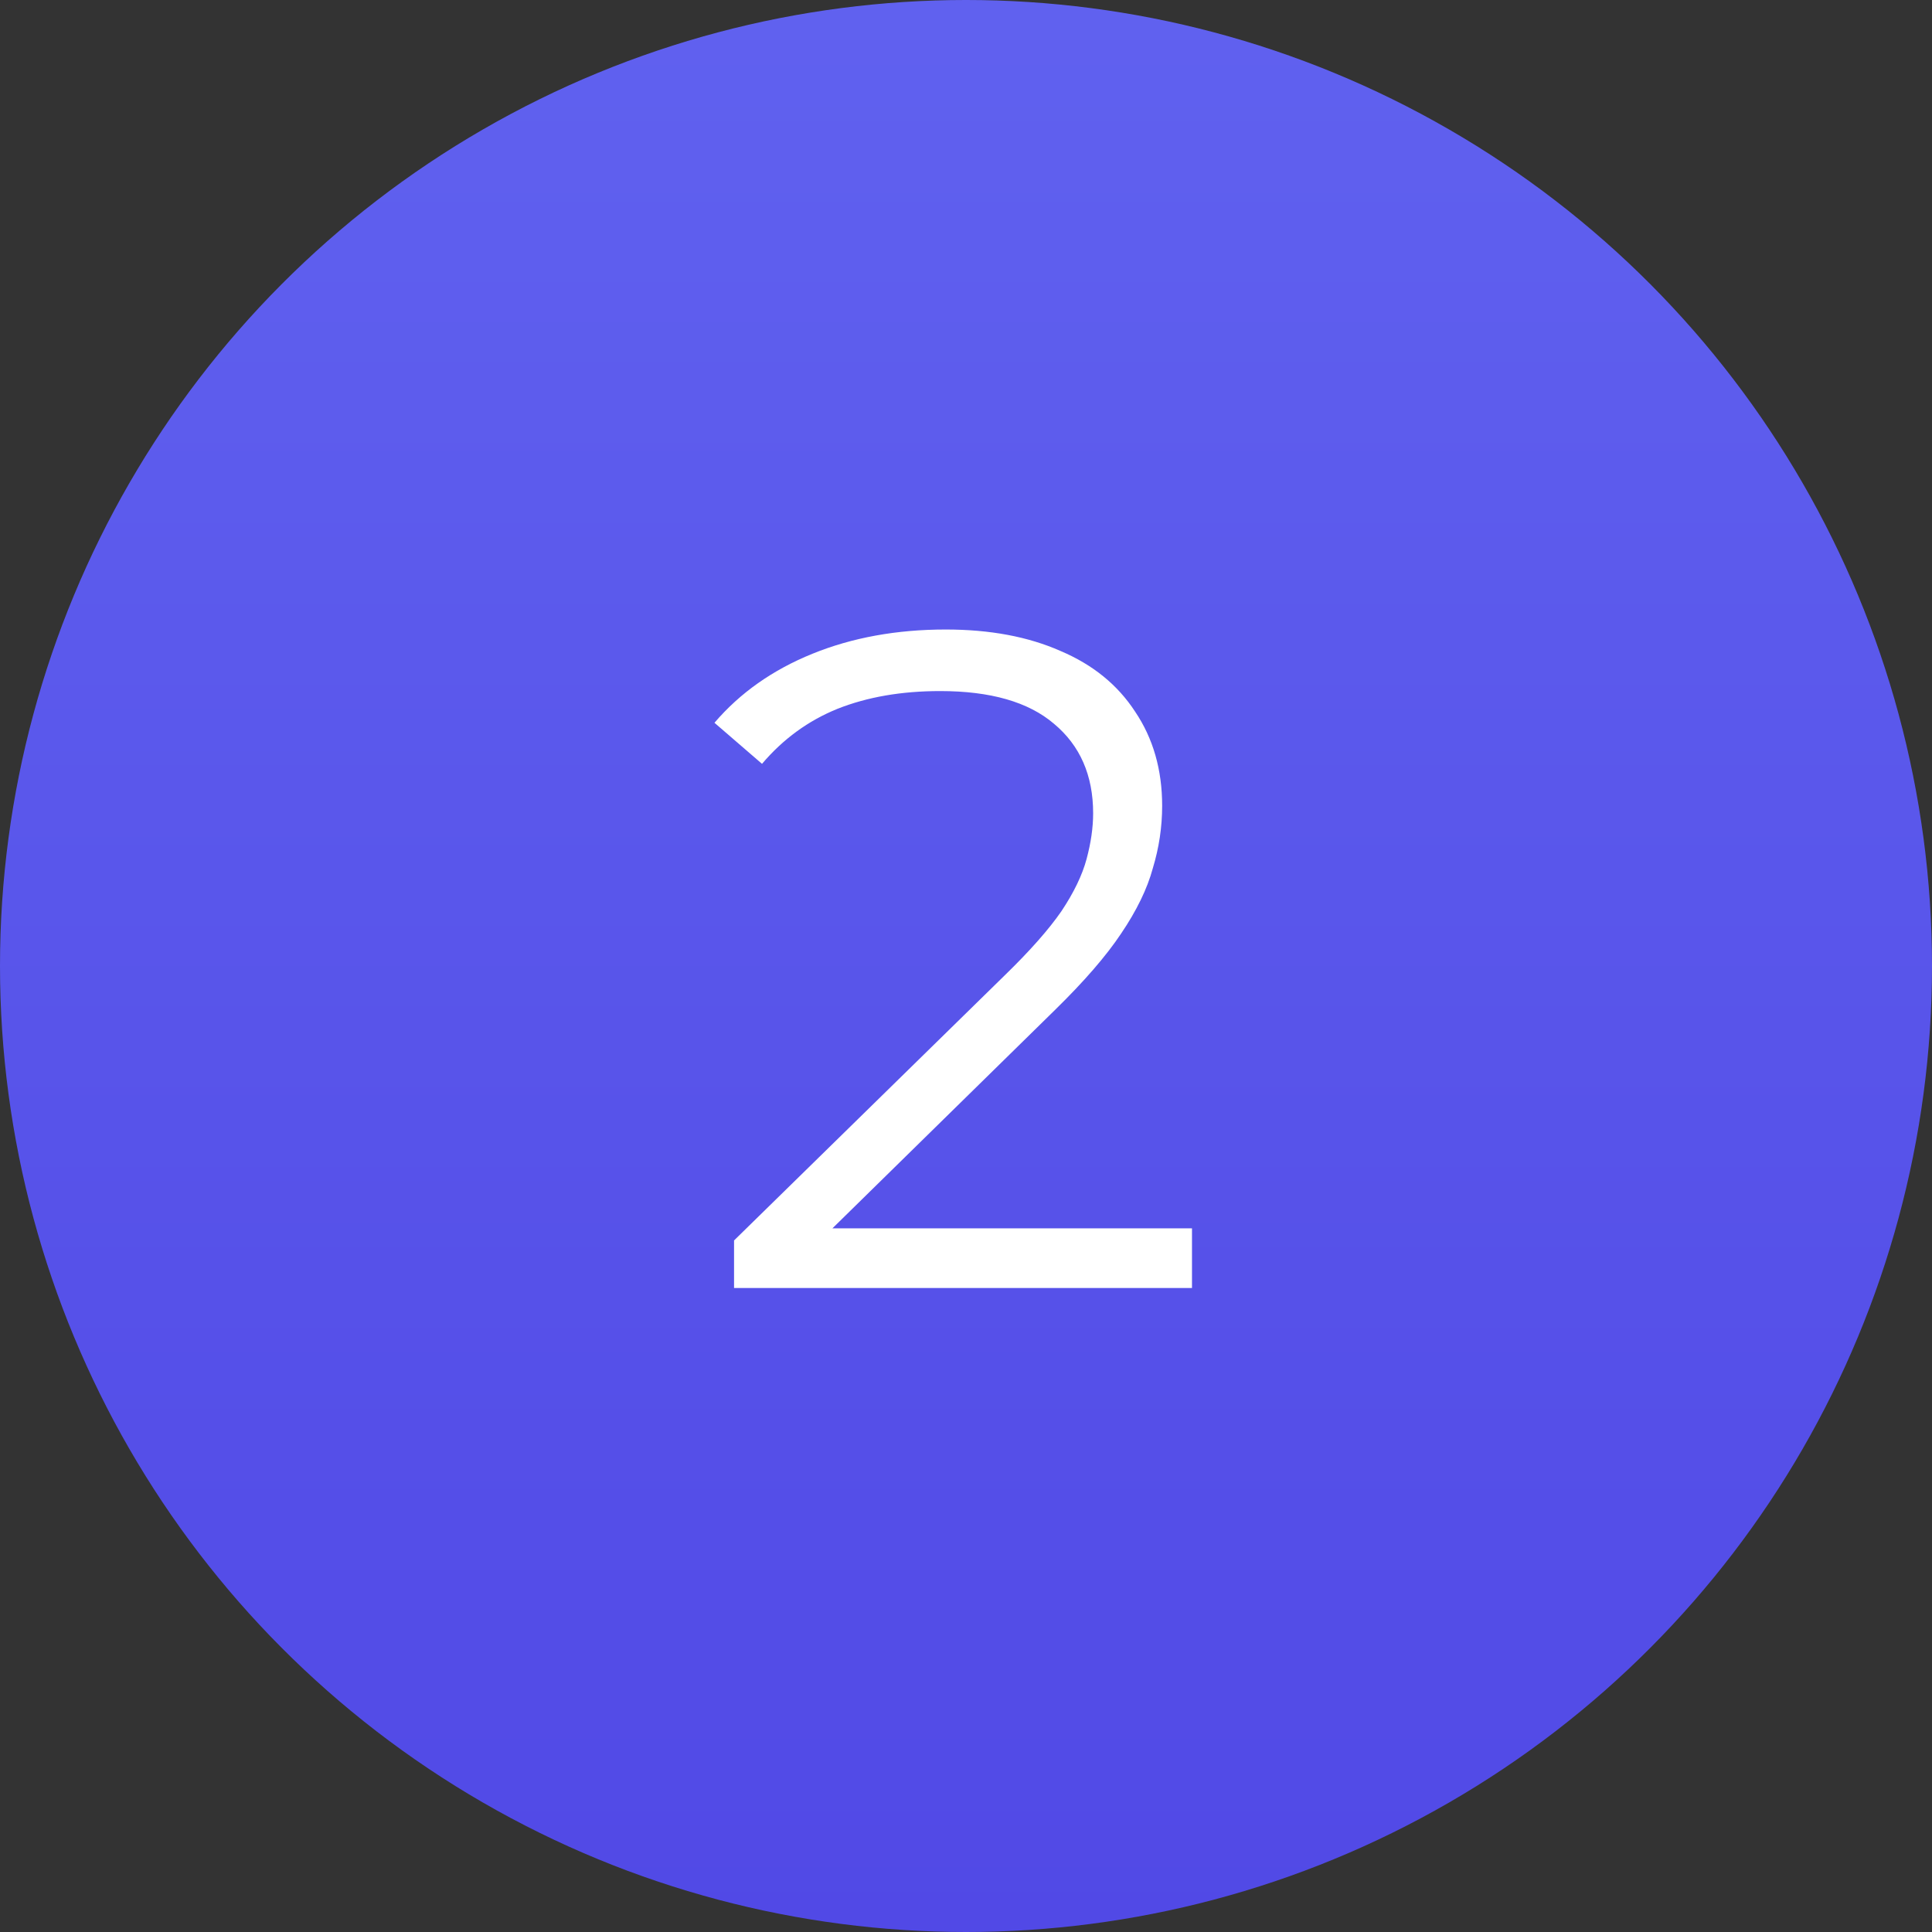 <svg width="36" height="36" viewBox="0 0 36 36" fill="none" xmlns="http://www.w3.org/2000/svg">
<rect x="0" y="0" width="36" height="36" fill="#333333" stroke="none"/>
<circle cx="18" cy="18" r="18" fill="url(#paint0_linear_1668_2544)"/>
<path d="M13.678 24V23.114L18.735 18.161C19.199 17.709 19.546 17.315 19.778 16.979C20.01 16.631 20.166 16.307 20.247 16.006C20.328 15.704 20.369 15.42 20.369 15.154C20.369 14.447 20.125 13.891 19.639 13.486C19.164 13.08 18.457 12.877 17.519 12.877C16.8 12.877 16.163 12.987 15.607 13.207C15.062 13.428 14.593 13.769 14.199 14.233L13.313 13.468C13.788 12.912 14.396 12.483 15.138 12.182C15.879 11.881 16.708 11.73 17.623 11.73C18.445 11.73 19.158 11.863 19.761 12.13C20.363 12.385 20.826 12.761 21.151 13.26C21.487 13.758 21.655 14.343 21.655 15.015C21.655 15.409 21.597 15.797 21.481 16.179C21.377 16.562 21.18 16.967 20.89 17.396C20.612 17.813 20.201 18.288 19.656 18.821L15.016 23.374L14.668 22.888H22.211V24H13.678Z" fill="white"/>
<defs>
<linearGradient id="paint0_linear_1668_2544" x1="18" y1="0" x2="18" y2="36" gradientUnits="userSpaceOnUse">
<stop stop-color="#6061EF"/>
<stop offset="1" stop-color="#5149E6"/>
</linearGradient>
</defs>
</svg>
